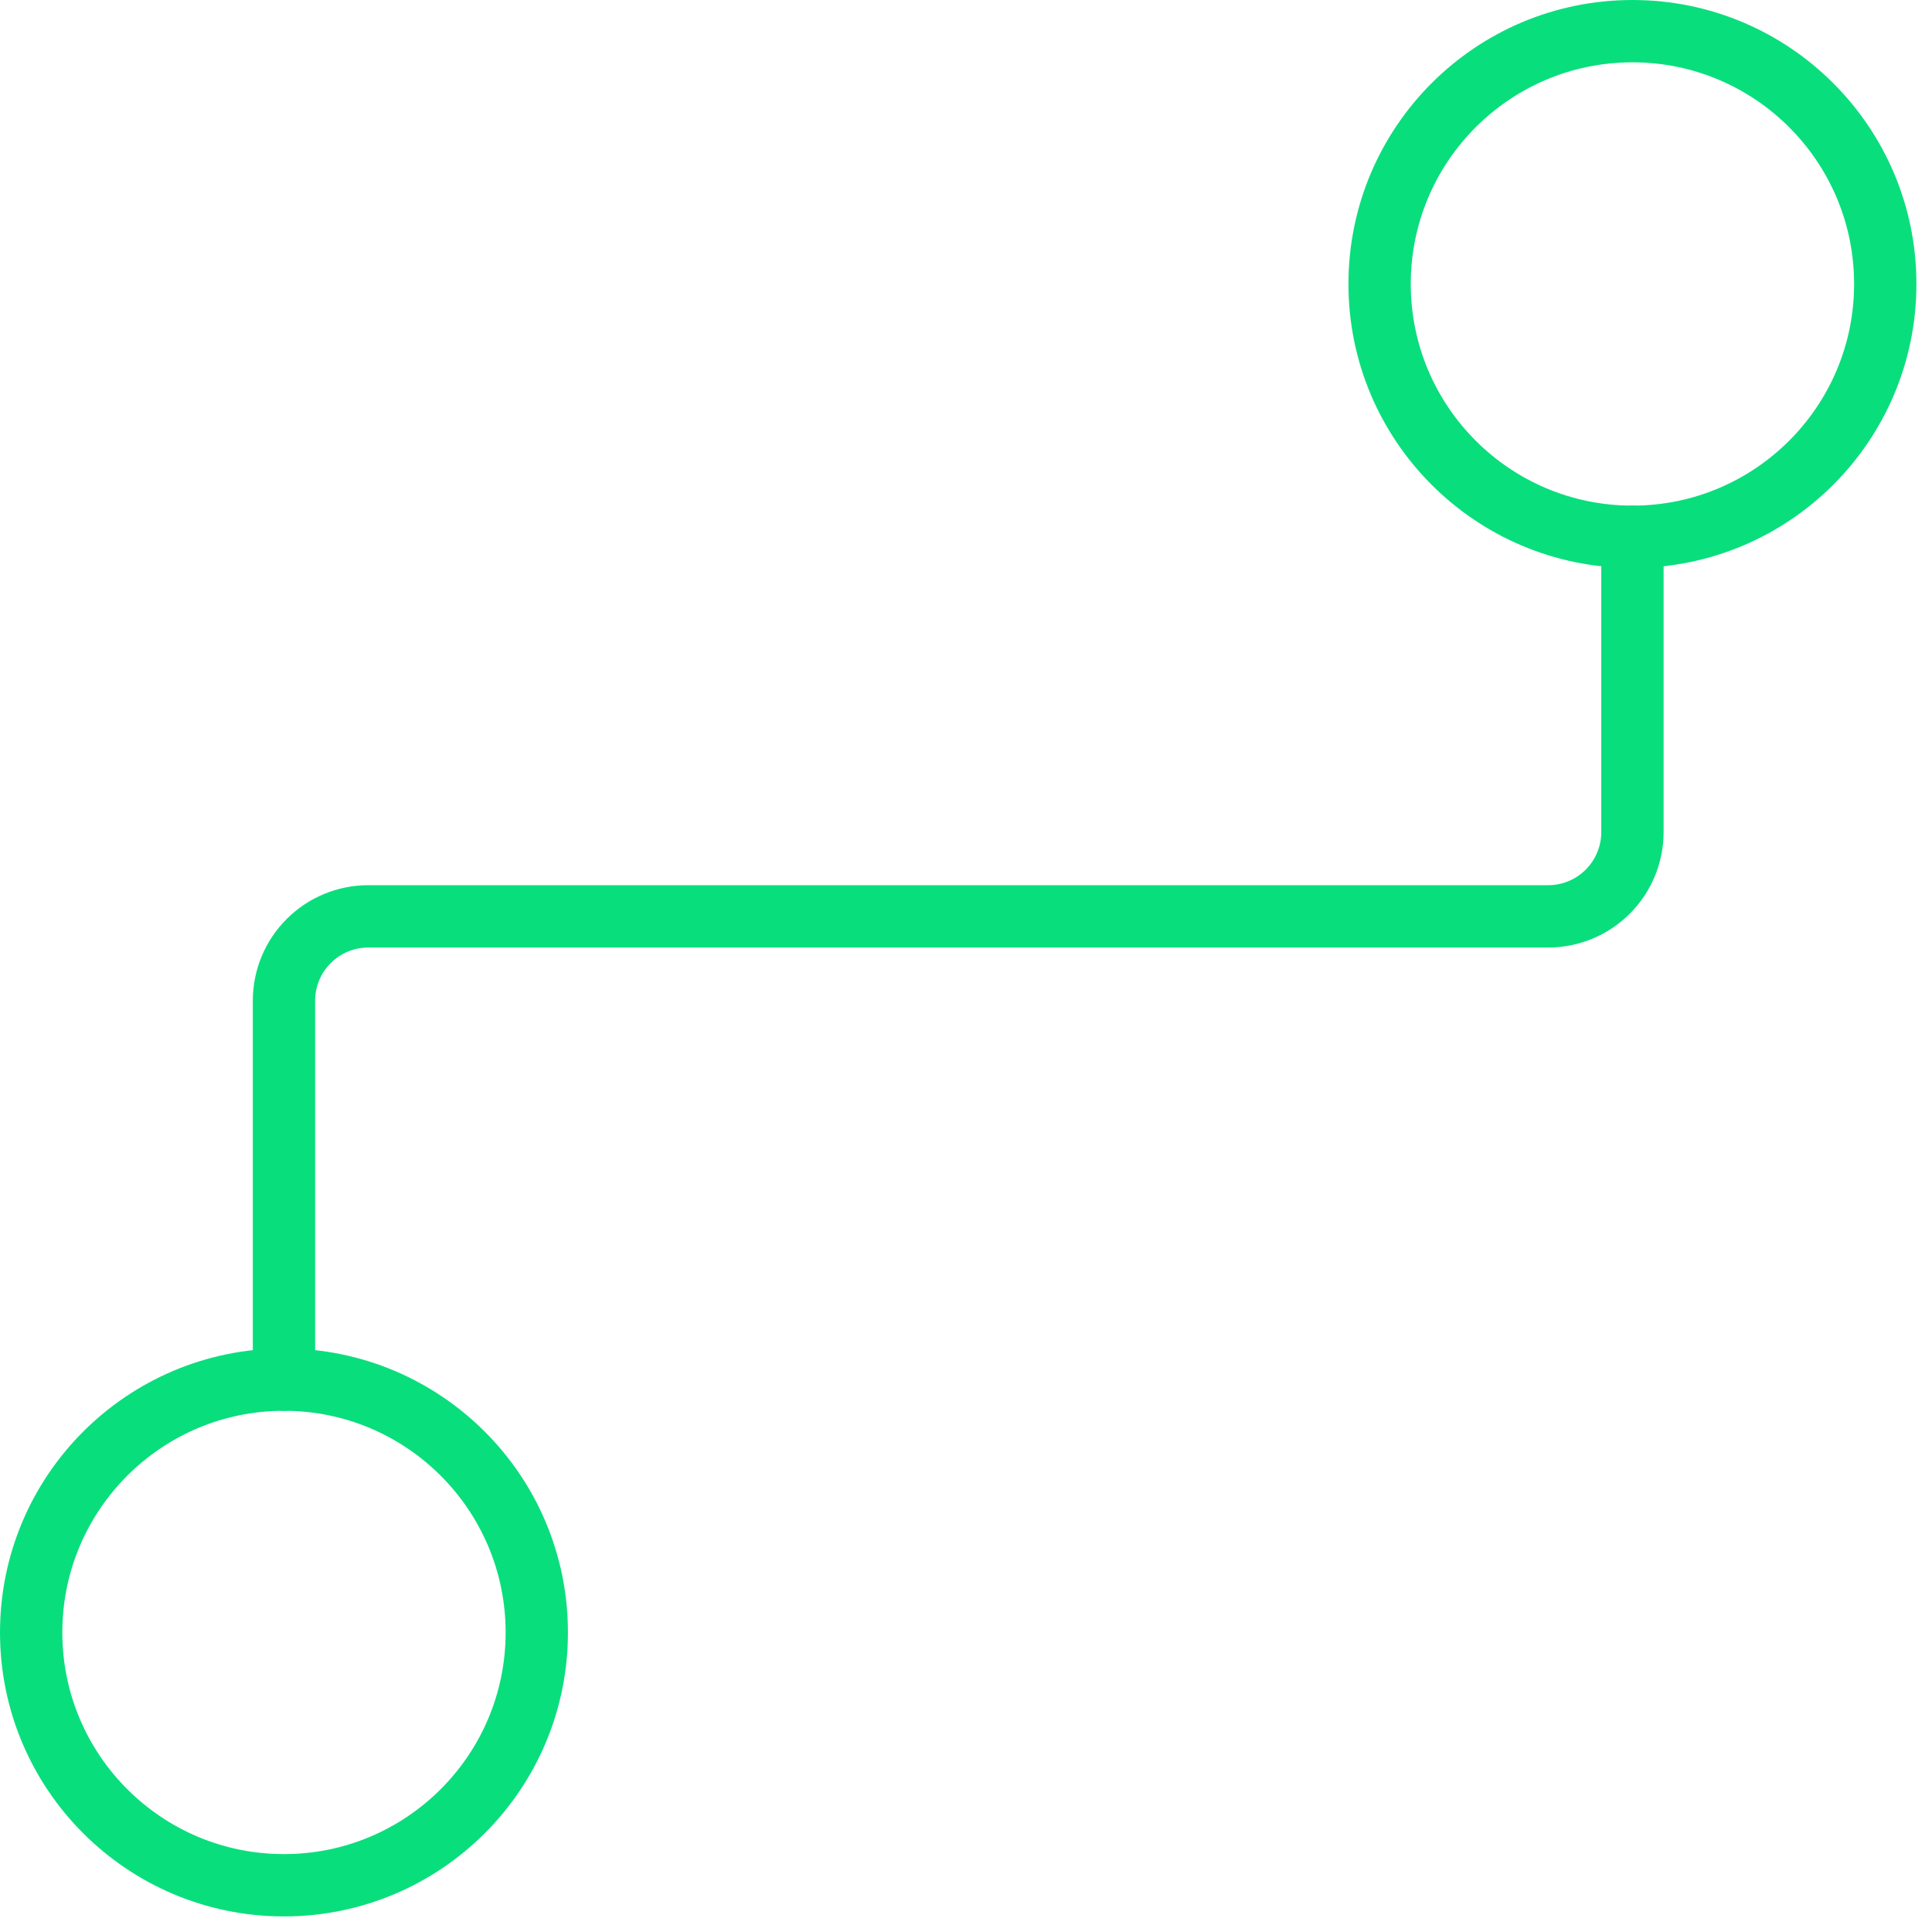 <svg width="62" height="62" viewBox="0 0 62 62" fill="none" xmlns="http://www.w3.org/2000/svg">
<path d="M9.113 60.5C13.594 60.5 17.226 56.868 17.226 52.387C17.226 47.906 13.594 44.274 9.113 44.274C4.632 44.274 1 47.906 1 52.387C1 56.868 4.632 60.5 9.113 60.5Z" stroke="#09DE7D" stroke-width="2" stroke-linecap="round" stroke-linejoin="round"/>
<path d="M52.387 17.226C56.867 17.226 60.5 13.594 60.5 9.113C60.5 4.632 56.867 1 52.387 1C47.906 1 44.273 4.632 44.273 9.113C44.273 13.594 47.906 17.226 52.387 17.226Z" stroke="#09DE7D" stroke-width="2" stroke-linecap="round" stroke-linejoin="round"/>
<path d="M9.113 44.274V32.109C9.114 31.392 9.399 30.705 9.907 30.198C10.414 29.691 11.101 29.407 11.819 29.407H49.682C50.399 29.407 51.087 29.122 51.595 28.614C52.102 28.107 52.387 27.419 52.387 26.701V17.226" stroke="#09DE7D" stroke-width="2" stroke-linecap="round" stroke-linejoin="round"/>
</svg>

